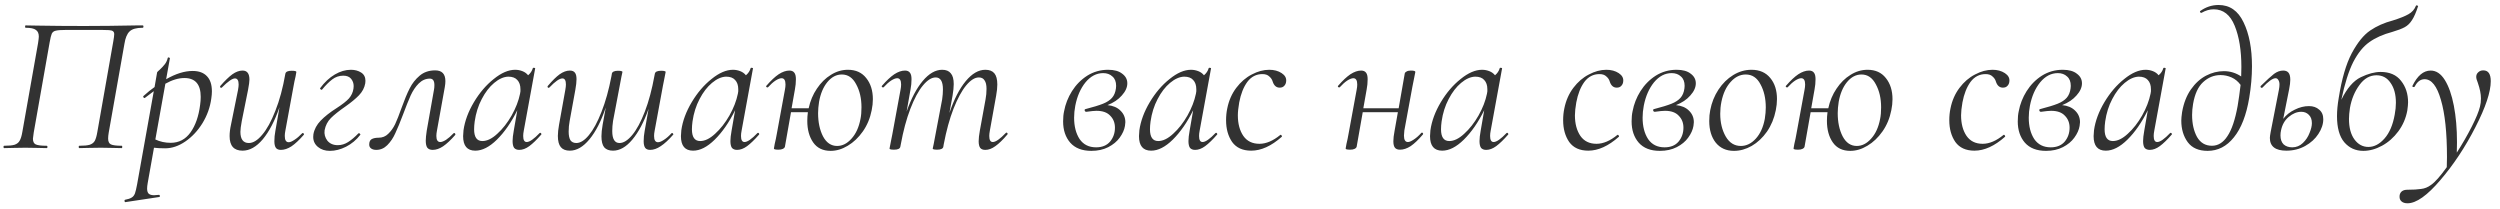 <?xml version="1.0" encoding="UTF-8"?> <svg xmlns="http://www.w3.org/2000/svg" width="191" height="16" viewBox="0 0 191 16" fill="none"><path d="M9.296 11.136C9.326 11.136 9.341 11.166 9.341 11.226C9.341 11.286 9.326 11.316 9.296 11.316C8.996 11.316 8.761 11.311 8.591 11.301L7.706 11.286L6.701 11.301C6.551 11.311 6.341 11.316 6.071 11.316C6.031 11.316 6.011 11.286 6.011 11.226C6.011 11.166 6.031 11.136 6.071 11.136C6.421 11.136 6.681 11.111 6.851 11.061C7.031 11.001 7.161 10.901 7.241 10.761C7.321 10.611 7.386 10.386 7.436 10.086L8.651 3.186C8.701 2.906 8.726 2.716 8.726 2.616C8.726 2.506 8.696 2.431 8.636 2.391C8.586 2.341 8.481 2.311 8.321 2.301C8.171 2.291 7.981 2.286 7.751 2.286H5.081C4.681 2.286 4.406 2.306 4.256 2.346C4.116 2.376 4.016 2.451 3.956 2.571C3.906 2.681 3.851 2.906 3.791 3.246L2.576 10.131C2.536 10.391 2.516 10.546 2.516 10.596C2.516 10.816 2.586 10.961 2.726 11.031C2.876 11.101 3.151 11.136 3.551 11.136C3.601 11.136 3.626 11.166 3.626 11.226C3.626 11.286 3.601 11.316 3.551 11.316C3.271 11.316 3.051 11.311 2.891 11.301L1.931 11.286L0.986 11.301C0.816 11.311 0.596 11.316 0.326 11.316C0.286 11.316 0.266 11.286 0.266 11.226C0.266 11.166 0.286 11.136 0.326 11.136C0.676 11.136 0.936 11.111 1.106 11.061C1.286 11.001 1.416 10.901 1.496 10.761C1.586 10.611 1.656 10.386 1.706 10.086L2.906 3.306C2.946 3.046 2.966 2.876 2.966 2.796C2.966 2.556 2.891 2.386 2.741 2.286C2.601 2.176 2.341 2.121 1.961 2.121C1.931 2.121 1.916 2.091 1.916 2.031C1.916 1.971 1.931 1.941 1.961 1.941C2.261 1.941 2.551 1.946 2.831 1.956C3.991 1.976 5.191 1.986 6.431 1.986C7.621 1.986 8.966 1.971 10.466 1.941H10.901C10.941 1.941 10.961 1.971 10.961 2.031C10.961 2.091 10.941 2.121 10.901 2.121C10.421 2.121 10.086 2.216 9.896 2.406C9.706 2.586 9.576 2.901 9.506 3.351L8.306 10.131C8.276 10.311 8.261 10.461 8.261 10.581C8.261 10.811 8.331 10.961 8.471 11.031C8.621 11.101 8.896 11.136 9.296 11.136ZM14.719 5.421C15.199 5.421 15.564 5.556 15.814 5.826C16.064 6.086 16.189 6.471 16.189 6.981C16.189 7.141 16.174 7.321 16.144 7.521C16.054 8.191 15.829 8.821 15.469 9.411C15.109 9.991 14.674 10.456 14.164 10.806C13.654 11.156 13.139 11.331 12.619 11.331C12.259 11.331 11.974 11.316 11.764 11.286L11.284 13.986C11.254 14.156 11.239 14.296 11.239 14.406C11.239 14.586 11.279 14.716 11.359 14.796C11.449 14.876 11.589 14.916 11.779 14.916C11.839 14.916 11.959 14.906 12.139 14.886H12.154C12.184 14.886 12.204 14.911 12.214 14.961C12.224 15.011 12.209 15.041 12.169 15.051L9.589 15.441C9.549 15.451 9.524 15.426 9.514 15.366C9.504 15.306 9.519 15.271 9.559 15.261C9.779 15.221 9.944 15.166 10.054 15.096C10.164 15.036 10.249 14.931 10.309 14.781C10.359 14.641 10.414 14.411 10.474 14.091L11.749 6.966L11.074 7.476L11.044 7.491C11.014 7.491 10.984 7.471 10.954 7.431C10.934 7.381 10.934 7.351 10.954 7.341C11.274 7.051 11.559 6.821 11.809 6.651L12.004 5.526C12.004 5.506 12.074 5.436 12.214 5.316C12.354 5.186 12.479 5.051 12.589 4.911C12.699 4.771 12.774 4.611 12.814 4.431C12.814 4.401 12.839 4.386 12.889 4.386C12.909 4.386 12.929 4.396 12.949 4.416C12.979 4.426 12.989 4.441 12.979 4.461L12.694 6.051C13.424 5.631 14.099 5.421 14.719 5.421ZM15.289 8.016C15.319 7.806 15.334 7.601 15.334 7.401C15.334 6.441 14.919 5.961 14.089 5.961C13.639 5.961 13.154 6.106 12.634 6.396L11.869 10.656C12.229 10.826 12.619 10.911 13.039 10.911C13.669 10.911 14.174 10.646 14.554 10.116C14.934 9.586 15.179 8.886 15.289 8.016ZM23.092 10.176C23.102 10.166 23.117 10.161 23.137 10.161C23.167 10.161 23.192 10.181 23.212 10.221C23.232 10.251 23.232 10.276 23.212 10.296C22.862 10.696 22.547 10.991 22.267 11.181C21.987 11.361 21.717 11.451 21.457 11.451C21.287 11.451 21.162 11.401 21.082 11.301C21.002 11.191 20.962 11.021 20.962 10.791C20.962 10.531 20.987 10.271 21.037 10.011L21.352 8.196C20.992 9.236 20.567 10.051 20.077 10.641C19.587 11.221 19.072 11.511 18.532 11.511C17.872 11.511 17.542 11.141 17.542 10.401C17.542 10.131 17.577 9.841 17.647 9.531L18.187 6.861C18.217 6.691 18.232 6.556 18.232 6.456C18.232 6.146 18.137 5.991 17.947 5.991C17.747 5.991 17.417 6.221 16.957 6.681C16.937 6.701 16.917 6.711 16.897 6.711C16.867 6.711 16.842 6.696 16.822 6.666C16.802 6.626 16.807 6.591 16.837 6.561C17.187 6.161 17.492 5.866 17.752 5.676C18.022 5.486 18.282 5.391 18.532 5.391C18.882 5.391 19.057 5.621 19.057 6.081C19.057 6.231 19.022 6.491 18.952 6.861L18.472 9.246C18.402 9.626 18.367 9.901 18.367 10.071C18.367 10.641 18.582 10.926 19.012 10.926C19.342 10.926 19.682 10.716 20.032 10.296C20.392 9.876 20.727 9.266 21.037 8.466C21.357 7.666 21.612 6.721 21.802 5.631C21.832 5.481 21.992 5.406 22.282 5.406C22.522 5.406 22.642 5.436 22.642 5.496L22.582 5.841C22.522 6.081 22.467 6.346 22.417 6.636L21.802 9.981C21.772 10.131 21.757 10.266 21.757 10.386C21.757 10.706 21.857 10.866 22.057 10.866C22.167 10.866 22.312 10.806 22.492 10.686C22.682 10.566 22.882 10.396 23.092 10.176ZM25.205 11.526C24.835 11.526 24.53 11.426 24.29 11.226C24.05 11.026 23.93 10.771 23.93 10.461C23.93 10.371 23.935 10.301 23.945 10.251C24.015 9.871 24.2 9.526 24.5 9.216C24.81 8.896 25.21 8.581 25.7 8.271C26.15 7.981 26.47 7.731 26.66 7.521C26.85 7.301 26.965 7.051 27.005 6.771C27.015 6.731 27.02 6.666 27.02 6.576C27.02 6.366 26.955 6.181 26.825 6.021C26.695 5.861 26.495 5.781 26.225 5.781C25.915 5.781 25.635 5.876 25.385 6.066C25.135 6.256 24.875 6.516 24.605 6.846L24.575 6.861C24.545 6.861 24.515 6.846 24.485 6.816C24.455 6.786 24.445 6.761 24.455 6.741C24.795 6.281 25.17 5.931 25.58 5.691C25.99 5.451 26.4 5.331 26.81 5.331C27.11 5.331 27.37 5.401 27.59 5.541C27.81 5.681 27.92 5.891 27.92 6.171C27.92 6.251 27.915 6.316 27.905 6.366C27.845 6.706 27.685 7.011 27.425 7.281C27.175 7.541 26.83 7.826 26.39 8.136C25.9 8.476 25.53 8.771 25.28 9.021C25.03 9.271 24.87 9.581 24.8 9.951C24.76 10.241 24.83 10.506 25.01 10.746C25.2 10.976 25.465 11.091 25.805 11.091C26.085 11.091 26.35 11.011 26.6 10.851C26.85 10.691 27.11 10.471 27.38 10.191C27.39 10.181 27.405 10.176 27.425 10.176C27.455 10.176 27.48 10.191 27.5 10.221C27.53 10.241 27.54 10.266 27.53 10.296C27.23 10.686 26.865 10.991 26.435 11.211C26.015 11.421 25.605 11.526 25.205 11.526ZM28.748 11.451C28.588 11.451 28.458 11.416 28.358 11.346C28.258 11.276 28.208 11.176 28.208 11.046C28.208 10.836 28.273 10.696 28.403 10.626C28.533 10.556 28.708 10.521 28.928 10.521C29.218 10.521 29.463 10.421 29.663 10.221C29.873 10.021 30.048 9.776 30.188 9.486C30.328 9.186 30.488 8.781 30.668 8.271C30.898 7.631 31.108 7.126 31.298 6.756C31.488 6.376 31.743 6.051 32.063 5.781C32.383 5.511 32.778 5.376 33.248 5.376C33.768 5.376 34.028 5.651 34.028 6.201C34.028 6.331 34.013 6.481 33.983 6.651L33.383 9.981C33.353 10.131 33.338 10.266 33.338 10.386C33.338 10.696 33.438 10.851 33.638 10.851C33.748 10.851 33.893 10.796 34.073 10.686C34.253 10.566 34.443 10.401 34.643 10.191C34.663 10.171 34.683 10.161 34.703 10.161C34.733 10.161 34.758 10.181 34.778 10.221C34.798 10.251 34.798 10.281 34.778 10.311C34.438 10.701 34.128 10.991 33.848 11.181C33.578 11.361 33.313 11.451 33.053 11.451C32.873 11.451 32.738 11.396 32.648 11.286C32.568 11.176 32.528 10.996 32.528 10.746C32.528 10.566 32.553 10.311 32.603 9.981L33.158 6.846C33.178 6.756 33.188 6.641 33.188 6.501C33.188 6.171 33.073 6.006 32.843 6.006C32.523 6.006 32.238 6.131 31.988 6.381C31.748 6.621 31.543 6.926 31.373 7.296C31.213 7.656 31.023 8.131 30.803 8.721C30.573 9.331 30.373 9.816 30.203 10.176C30.043 10.536 29.838 10.841 29.588 11.091C29.348 11.331 29.068 11.451 28.748 11.451ZM41.232 10.161C41.242 10.151 41.257 10.146 41.277 10.146C41.307 10.146 41.332 10.166 41.352 10.206C41.372 10.236 41.372 10.261 41.352 10.281C41.012 10.671 40.707 10.966 40.437 11.166C40.177 11.356 39.922 11.451 39.672 11.451C39.502 11.451 39.372 11.401 39.282 11.301C39.202 11.191 39.162 11.016 39.162 10.776C39.162 10.576 39.192 10.311 39.252 9.981L39.522 8.421C39.062 9.351 38.542 10.101 37.962 10.671C37.392 11.231 36.842 11.511 36.312 11.511C35.692 11.511 35.382 11.141 35.382 10.401C35.382 10.321 35.392 10.171 35.412 9.951C35.512 9.241 35.777 8.526 36.207 7.806C36.637 7.086 37.142 6.496 37.722 6.036C38.302 5.566 38.847 5.331 39.357 5.331C39.547 5.331 39.732 5.366 39.912 5.436C40.092 5.506 40.237 5.611 40.347 5.751C40.527 5.601 40.647 5.421 40.707 5.211C40.717 5.181 40.752 5.171 40.812 5.181C40.872 5.191 40.897 5.206 40.887 5.226L40.017 9.981C39.987 10.131 39.972 10.266 39.972 10.386C39.972 10.696 40.062 10.851 40.242 10.851C40.462 10.851 40.792 10.621 41.232 10.161ZM36.852 10.776C37.212 10.776 37.592 10.591 37.992 10.221C38.402 9.851 38.767 9.386 39.087 8.826C39.407 8.256 39.622 7.701 39.732 7.161C39.762 7.031 39.772 6.916 39.762 6.816C39.762 6.516 39.682 6.281 39.522 6.111C39.372 5.941 39.142 5.856 38.832 5.856C38.482 5.866 38.122 6.026 37.752 6.336C37.392 6.636 37.077 7.046 36.807 7.566C36.537 8.076 36.357 8.646 36.267 9.276C36.237 9.496 36.222 9.696 36.222 9.876C36.222 10.476 36.432 10.776 36.852 10.776ZM51.306 10.176C51.316 10.166 51.331 10.161 51.351 10.161C51.381 10.161 51.406 10.181 51.426 10.221C51.456 10.251 51.456 10.276 51.426 10.296C51.086 10.686 50.771 10.976 50.481 11.166C50.201 11.356 49.931 11.451 49.671 11.451C49.501 11.451 49.376 11.401 49.296 11.301C49.216 11.191 49.176 11.021 49.176 10.791C49.176 10.531 49.201 10.271 49.251 10.011L49.551 8.316C49.201 9.316 48.786 10.101 48.306 10.671C47.836 11.231 47.346 11.511 46.836 11.511C46.536 11.511 46.311 11.426 46.161 11.256C46.021 11.076 45.951 10.796 45.951 10.416C45.951 10.166 45.981 9.871 46.041 9.531L46.281 8.211C45.931 9.251 45.516 10.061 45.036 10.641C44.556 11.221 44.056 11.511 43.536 11.511C43.226 11.511 42.996 11.421 42.846 11.241C42.696 11.061 42.621 10.776 42.621 10.386C42.621 10.146 42.651 9.861 42.711 9.531L43.191 6.861C43.221 6.691 43.236 6.556 43.236 6.456C43.236 6.146 43.146 5.991 42.966 5.991C42.746 5.991 42.416 6.221 41.976 6.681C41.956 6.701 41.936 6.711 41.916 6.711C41.886 6.711 41.861 6.696 41.841 6.666C41.821 6.626 41.826 6.591 41.856 6.561C42.196 6.161 42.496 5.866 42.756 5.676C43.026 5.486 43.286 5.391 43.536 5.391C43.716 5.391 43.846 5.446 43.926 5.556C44.006 5.656 44.046 5.821 44.046 6.051C44.046 6.261 44.016 6.531 43.956 6.861L43.521 9.246C43.471 9.506 43.446 9.776 43.446 10.056C43.446 10.346 43.491 10.566 43.581 10.716C43.681 10.856 43.831 10.926 44.031 10.926C44.341 10.926 44.661 10.726 44.991 10.326C45.331 9.916 45.651 9.326 45.951 8.556C46.261 7.776 46.516 6.861 46.716 5.811L46.746 5.631C46.756 5.561 46.801 5.506 46.881 5.466C46.961 5.426 47.071 5.406 47.211 5.406C47.351 5.406 47.441 5.416 47.481 5.436C47.531 5.446 47.556 5.466 47.556 5.496L47.481 5.841L47.331 6.636L46.836 9.246C46.796 9.516 46.776 9.771 46.776 10.011C46.776 10.621 46.961 10.926 47.331 10.926C47.641 10.926 47.966 10.721 48.306 10.311C48.646 9.901 48.966 9.306 49.266 8.526C49.566 7.746 49.811 6.831 50.001 5.781L50.031 5.631C50.061 5.481 50.221 5.406 50.511 5.406C50.651 5.406 50.741 5.416 50.781 5.436C50.831 5.446 50.856 5.466 50.856 5.496C50.856 5.506 50.816 5.711 50.736 6.111L50.646 6.561L50.016 9.981C49.986 10.131 49.971 10.266 49.971 10.386C49.971 10.706 50.071 10.866 50.271 10.866C50.391 10.866 50.541 10.806 50.721 10.686C50.911 10.566 51.106 10.396 51.306 10.176ZM57.873 10.161C57.883 10.151 57.898 10.146 57.918 10.146C57.948 10.146 57.973 10.166 57.993 10.206C58.013 10.236 58.013 10.261 57.993 10.281C57.653 10.671 57.348 10.966 57.078 11.166C56.818 11.356 56.563 11.451 56.313 11.451C56.143 11.451 56.013 11.401 55.923 11.301C55.843 11.191 55.803 11.016 55.803 10.776C55.803 10.576 55.833 10.311 55.893 9.981L56.163 8.421C55.703 9.351 55.183 10.101 54.603 10.671C54.033 11.231 53.483 11.511 52.953 11.511C52.333 11.511 52.023 11.141 52.023 10.401C52.023 10.321 52.033 10.171 52.053 9.951C52.153 9.241 52.418 8.526 52.848 7.806C53.278 7.086 53.783 6.496 54.363 6.036C54.943 5.566 55.488 5.331 55.998 5.331C56.188 5.331 56.373 5.366 56.553 5.436C56.733 5.506 56.878 5.611 56.988 5.751C57.168 5.601 57.288 5.421 57.348 5.211C57.358 5.181 57.393 5.171 57.453 5.181C57.513 5.191 57.538 5.206 57.528 5.226L56.658 9.981C56.628 10.131 56.613 10.266 56.613 10.386C56.613 10.696 56.703 10.851 56.883 10.851C57.103 10.851 57.433 10.621 57.873 10.161ZM53.493 10.776C53.853 10.776 54.233 10.591 54.633 10.221C55.043 9.851 55.408 9.386 55.728 8.826C56.048 8.256 56.263 7.701 56.373 7.161C56.403 7.031 56.413 6.916 56.403 6.816C56.403 6.516 56.323 6.281 56.163 6.111C56.013 5.941 55.783 5.856 55.473 5.856C55.123 5.866 54.763 6.026 54.393 6.336C54.033 6.636 53.718 7.046 53.448 7.566C53.178 8.076 52.998 8.646 52.908 9.276C52.878 9.496 52.863 9.696 52.863 9.876C52.863 10.476 53.073 10.776 53.493 10.776ZM64.782 5.331C65.382 5.331 65.847 5.541 66.177 5.961C66.517 6.381 66.687 6.921 66.687 7.581C66.687 7.851 66.657 8.131 66.597 8.421C66.477 9.031 66.252 9.571 65.922 10.041C65.592 10.511 65.207 10.876 64.767 11.136C64.337 11.396 63.902 11.526 63.462 11.526C62.872 11.526 62.427 11.311 62.127 10.881C61.827 10.451 61.677 9.901 61.677 9.231C61.677 9.011 61.692 8.791 61.722 8.571H60.432L59.967 11.211C59.947 11.281 59.892 11.336 59.802 11.376C59.722 11.416 59.612 11.436 59.472 11.436C59.332 11.436 59.237 11.426 59.187 11.406C59.147 11.396 59.127 11.376 59.127 11.346L59.187 11.001C59.247 10.761 59.302 10.496 59.352 10.206L59.967 6.861C59.997 6.711 60.012 6.576 60.012 6.456C60.012 6.136 59.912 5.976 59.712 5.976C59.592 5.976 59.437 6.036 59.247 6.156C59.067 6.276 58.877 6.446 58.677 6.666C58.667 6.676 58.652 6.681 58.632 6.681C58.602 6.681 58.572 6.666 58.542 6.636C58.522 6.596 58.527 6.566 58.557 6.546C58.897 6.156 59.207 5.866 59.487 5.676C59.777 5.486 60.052 5.391 60.312 5.391C60.482 5.391 60.607 5.446 60.687 5.556C60.767 5.656 60.807 5.821 60.807 6.051C60.807 6.311 60.782 6.571 60.732 6.831L60.477 8.271H61.782C61.902 7.711 62.112 7.211 62.412 6.771C62.712 6.321 63.067 5.971 63.477 5.721C63.887 5.461 64.322 5.331 64.782 5.331ZM65.742 9.081C65.792 8.841 65.817 8.546 65.817 8.196C65.817 7.516 65.682 6.931 65.412 6.441C65.152 5.941 64.787 5.691 64.317 5.691C63.897 5.691 63.527 5.886 63.207 6.276C62.897 6.656 62.687 7.156 62.577 7.776C62.527 8.096 62.502 8.386 62.502 8.646C62.502 9.336 62.627 9.926 62.877 10.416C63.137 10.906 63.497 11.151 63.957 11.151C64.357 11.151 64.722 10.966 65.052 10.596C65.392 10.226 65.622 9.721 65.742 9.081ZM76.84 10.161C76.86 10.141 76.88 10.131 76.9 10.131C76.93 10.131 76.955 10.151 76.975 10.191C76.995 10.221 76.99 10.251 76.96 10.281C76.62 10.681 76.315 10.976 76.045 11.166C75.785 11.356 75.53 11.451 75.28 11.451C75.1 11.451 74.97 11.401 74.89 11.301C74.81 11.191 74.77 11.021 74.77 10.791C74.77 10.581 74.8 10.311 74.86 9.981L75.295 7.596C75.345 7.336 75.37 7.066 75.37 6.786C75.37 6.496 75.32 6.281 75.22 6.141C75.13 5.991 74.985 5.916 74.785 5.916C74.475 5.916 74.15 6.121 73.81 6.531C73.48 6.931 73.16 7.521 72.85 8.301C72.55 9.071 72.3 9.981 72.1 11.031L72.07 11.211C72.06 11.281 72.015 11.336 71.935 11.376C71.855 11.416 71.745 11.436 71.605 11.436C71.465 11.436 71.37 11.426 71.32 11.406C71.28 11.396 71.26 11.376 71.26 11.346L71.335 11.001L71.485 10.206L71.98 7.596C72.02 7.326 72.04 7.071 72.04 6.831C72.04 6.221 71.855 5.916 71.485 5.916C71.175 5.916 70.85 6.121 70.51 6.531C70.17 6.941 69.85 7.536 69.55 8.316C69.25 9.096 69.005 10.011 68.815 11.061L68.785 11.211C68.755 11.361 68.595 11.436 68.305 11.436C68.165 11.436 68.07 11.426 68.02 11.406C67.98 11.396 67.96 11.376 67.96 11.346C67.96 11.336 68 11.131 68.08 10.731L68.17 10.281L68.8 6.861C68.83 6.711 68.845 6.576 68.845 6.456C68.845 6.136 68.745 5.976 68.545 5.976C68.425 5.976 68.27 6.036 68.08 6.156C67.9 6.276 67.71 6.446 67.51 6.666C67.5 6.676 67.485 6.681 67.465 6.681C67.435 6.681 67.405 6.666 67.375 6.636C67.355 6.596 67.36 6.566 67.39 6.546C67.73 6.156 68.04 5.866 68.32 5.676C68.61 5.486 68.885 5.391 69.145 5.391C69.315 5.391 69.44 5.446 69.52 5.556C69.6 5.656 69.64 5.821 69.64 6.051C69.64 6.311 69.615 6.571 69.565 6.831L69.265 8.526C69.615 7.526 70.025 6.746 70.495 6.186C70.975 5.616 71.47 5.331 71.98 5.331C72.28 5.331 72.5 5.421 72.64 5.601C72.79 5.771 72.865 6.046 72.865 6.426C72.865 6.666 72.835 6.961 72.775 7.311L72.535 8.631C72.885 7.591 73.3 6.781 73.78 6.201C74.26 5.621 74.76 5.331 75.28 5.331C75.59 5.331 75.82 5.421 75.97 5.601C76.12 5.781 76.195 6.066 76.195 6.456C76.195 6.696 76.165 6.981 76.105 7.311L75.625 9.981C75.595 10.141 75.58 10.276 75.58 10.386C75.58 10.696 75.67 10.851 75.85 10.851C76.07 10.851 76.4 10.621 76.84 10.161ZM86.127 6.366C86.127 6.676 85.987 6.986 85.707 7.296C85.437 7.606 85.072 7.851 84.612 8.031C85.032 8.071 85.362 8.211 85.602 8.451C85.852 8.691 85.977 8.986 85.977 9.336C85.977 9.386 85.967 9.481 85.947 9.621C85.897 9.921 85.762 10.221 85.542 10.521C85.332 10.811 85.042 11.051 84.672 11.241C84.302 11.431 83.872 11.526 83.382 11.526C82.672 11.526 82.132 11.316 81.762 10.896C81.402 10.476 81.222 9.936 81.222 9.276C81.222 8.976 81.247 8.716 81.297 8.496C81.397 7.956 81.597 7.446 81.897 6.966C82.207 6.476 82.597 6.081 83.067 5.781C83.547 5.481 84.077 5.331 84.657 5.331C85.127 5.331 85.487 5.431 85.737 5.631C85.997 5.821 86.127 6.066 86.127 6.366ZM85.257 6.756C85.267 6.706 85.272 6.641 85.272 6.561C85.272 6.241 85.177 6.001 84.987 5.841C84.807 5.671 84.572 5.586 84.282 5.586C83.772 5.586 83.322 5.821 82.932 6.291C82.552 6.761 82.292 7.356 82.152 8.076C82.092 8.386 82.062 8.691 82.062 8.991C82.062 9.651 82.202 10.196 82.482 10.626C82.772 11.046 83.192 11.256 83.742 11.256C84.202 11.256 84.557 11.111 84.807 10.821C85.057 10.521 85.182 10.166 85.182 9.756C85.182 9.386 85.062 9.081 84.822 8.841C84.592 8.591 84.242 8.466 83.772 8.466C83.612 8.466 83.357 8.491 83.007 8.541H82.992C82.932 8.541 82.892 8.511 82.872 8.451C82.852 8.381 82.877 8.341 82.947 8.331C83.527 8.181 83.967 8.046 84.267 7.926C84.567 7.806 84.797 7.656 84.957 7.476C85.117 7.296 85.217 7.056 85.257 6.756ZM92.868 10.161C92.878 10.151 92.893 10.146 92.913 10.146C92.943 10.146 92.968 10.166 92.988 10.206C93.008 10.236 93.008 10.261 92.988 10.281C92.648 10.671 92.343 10.966 92.073 11.166C91.813 11.356 91.558 11.451 91.308 11.451C91.138 11.451 91.008 11.401 90.918 11.301C90.838 11.191 90.798 11.016 90.798 10.776C90.798 10.576 90.828 10.311 90.888 9.981L91.158 8.421C90.698 9.351 90.178 10.101 89.598 10.671C89.028 11.231 88.478 11.511 87.948 11.511C87.328 11.511 87.018 11.141 87.018 10.401C87.018 10.321 87.028 10.171 87.048 9.951C87.148 9.241 87.413 8.526 87.843 7.806C88.273 7.086 88.778 6.496 89.358 6.036C89.938 5.566 90.483 5.331 90.993 5.331C91.183 5.331 91.368 5.366 91.548 5.436C91.728 5.506 91.873 5.611 91.983 5.751C92.163 5.601 92.283 5.421 92.343 5.211C92.353 5.181 92.388 5.171 92.448 5.181C92.508 5.191 92.533 5.206 92.523 5.226L91.653 9.981C91.623 10.131 91.608 10.266 91.608 10.386C91.608 10.696 91.698 10.851 91.878 10.851C92.098 10.851 92.428 10.621 92.868 10.161ZM88.488 10.776C88.848 10.776 89.228 10.591 89.628 10.221C90.038 9.851 90.403 9.386 90.723 8.826C91.043 8.256 91.258 7.701 91.368 7.161C91.398 7.031 91.408 6.916 91.398 6.816C91.398 6.516 91.318 6.281 91.158 6.111C91.008 5.941 90.778 5.856 90.468 5.856C90.118 5.866 89.758 6.026 89.388 6.336C89.028 6.636 88.713 7.046 88.443 7.566C88.173 8.076 87.993 8.646 87.903 9.276C87.873 9.496 87.858 9.696 87.858 9.876C87.858 10.476 88.068 10.776 88.488 10.776ZM95.592 11.511C94.942 11.511 94.457 11.291 94.137 10.851C93.827 10.401 93.672 9.846 93.672 9.186C93.672 8.866 93.702 8.566 93.762 8.286C93.882 7.686 94.112 7.161 94.452 6.711C94.792 6.261 95.187 5.921 95.637 5.691C96.087 5.451 96.532 5.331 96.972 5.331C97.342 5.331 97.657 5.416 97.917 5.586C98.177 5.756 98.292 5.966 98.262 6.216C98.252 6.356 98.202 6.471 98.112 6.561C98.032 6.651 97.917 6.696 97.767 6.696C97.507 6.696 97.327 6.536 97.227 6.216C97.187 6.076 97.102 5.951 96.972 5.841C96.852 5.721 96.677 5.661 96.447 5.661C95.977 5.661 95.592 5.861 95.292 6.261C95.002 6.661 94.797 7.181 94.677 7.821C94.607 8.221 94.572 8.551 94.572 8.811C94.572 9.451 94.712 9.976 94.992 10.386C95.272 10.786 95.682 10.986 96.222 10.986C96.732 10.986 97.262 10.761 97.812 10.311L97.842 10.296C97.872 10.296 97.897 10.316 97.917 10.356C97.947 10.396 97.952 10.426 97.932 10.446C97.132 11.156 96.352 11.511 95.592 11.511ZM108.583 10.161C108.603 10.141 108.623 10.131 108.643 10.131C108.673 10.131 108.698 10.151 108.718 10.191C108.738 10.221 108.733 10.251 108.703 10.281C108.363 10.681 108.053 10.976 107.773 11.166C107.493 11.346 107.223 11.436 106.963 11.436C106.783 11.436 106.653 11.386 106.573 11.286C106.493 11.186 106.453 11.021 106.453 10.791C106.453 10.581 106.483 10.321 106.543 10.011L106.798 8.571H104.113L103.648 11.211C103.628 11.281 103.573 11.336 103.483 11.376C103.403 11.416 103.293 11.436 103.153 11.436C103.013 11.436 102.918 11.426 102.868 11.406C102.828 11.396 102.808 11.376 102.808 11.346L102.868 11.001C102.928 10.761 102.983 10.496 103.033 10.206L103.648 6.861C103.678 6.711 103.693 6.576 103.693 6.456C103.693 6.136 103.593 5.976 103.393 5.976C103.273 5.976 103.118 6.036 102.928 6.156C102.748 6.276 102.558 6.446 102.358 6.666C102.348 6.676 102.333 6.681 102.313 6.681C102.283 6.681 102.253 6.666 102.223 6.636C102.203 6.596 102.208 6.566 102.238 6.546C102.578 6.156 102.888 5.866 103.168 5.676C103.458 5.486 103.733 5.391 103.993 5.391C104.163 5.391 104.288 5.446 104.368 5.556C104.448 5.656 104.488 5.821 104.488 6.051C104.488 6.311 104.463 6.571 104.413 6.831L104.158 8.271H106.858L107.323 5.616C107.333 5.556 107.378 5.506 107.458 5.466C107.538 5.416 107.648 5.391 107.788 5.391C108.018 5.391 108.133 5.426 108.133 5.496C108.123 5.556 108.093 5.706 108.043 5.946C107.993 6.186 107.948 6.411 107.908 6.621L107.293 9.966C107.273 10.166 107.263 10.296 107.263 10.356C107.263 10.686 107.363 10.851 107.563 10.851C107.673 10.851 107.818 10.791 107.998 10.671C108.188 10.551 108.383 10.381 108.583 10.161ZM115.104 10.161C115.114 10.151 115.129 10.146 115.149 10.146C115.179 10.146 115.204 10.166 115.224 10.206C115.244 10.236 115.244 10.261 115.224 10.281C114.884 10.671 114.579 10.966 114.309 11.166C114.049 11.356 113.794 11.451 113.544 11.451C113.374 11.451 113.244 11.401 113.154 11.301C113.074 11.191 113.034 11.016 113.034 10.776C113.034 10.576 113.064 10.311 113.124 9.981L113.394 8.421C112.934 9.351 112.414 10.101 111.834 10.671C111.264 11.231 110.714 11.511 110.184 11.511C109.564 11.511 109.254 11.141 109.254 10.401C109.254 10.321 109.264 10.171 109.284 9.951C109.384 9.241 109.649 8.526 110.079 7.806C110.509 7.086 111.014 6.496 111.594 6.036C112.174 5.566 112.719 5.331 113.229 5.331C113.419 5.331 113.604 5.366 113.784 5.436C113.964 5.506 114.109 5.611 114.219 5.751C114.399 5.601 114.519 5.421 114.579 5.211C114.589 5.181 114.624 5.171 114.684 5.181C114.744 5.191 114.769 5.206 114.759 5.226L113.889 9.981C113.859 10.131 113.844 10.266 113.844 10.386C113.844 10.696 113.934 10.851 114.114 10.851C114.334 10.851 114.664 10.621 115.104 10.161ZM110.724 10.776C111.084 10.776 111.464 10.591 111.864 10.221C112.274 9.851 112.639 9.386 112.959 8.826C113.279 8.256 113.494 7.701 113.604 7.161C113.634 7.031 113.644 6.916 113.634 6.816C113.634 6.516 113.554 6.281 113.394 6.111C113.244 5.941 113.014 5.856 112.704 5.856C112.354 5.866 111.994 6.026 111.624 6.336C111.264 6.636 110.949 7.046 110.679 7.566C110.409 8.076 110.229 8.646 110.139 9.276C110.109 9.496 110.094 9.696 110.094 9.876C110.094 10.476 110.304 10.776 110.724 10.776ZM121.344 11.511C120.694 11.511 120.209 11.291 119.889 10.851C119.579 10.401 119.424 9.846 119.424 9.186C119.424 8.866 119.454 8.566 119.514 8.286C119.634 7.686 119.864 7.161 120.204 6.711C120.544 6.261 120.939 5.921 121.389 5.691C121.839 5.451 122.284 5.331 122.724 5.331C123.094 5.331 123.409 5.416 123.669 5.586C123.929 5.756 124.044 5.966 124.014 6.216C124.004 6.356 123.954 6.471 123.864 6.561C123.784 6.651 123.669 6.696 123.519 6.696C123.259 6.696 123.079 6.536 122.979 6.216C122.939 6.076 122.854 5.951 122.724 5.841C122.604 5.721 122.429 5.661 122.199 5.661C121.729 5.661 121.344 5.861 121.044 6.261C120.754 6.661 120.549 7.181 120.429 7.821C120.359 8.221 120.324 8.551 120.324 8.811C120.324 9.451 120.464 9.976 120.744 10.386C121.024 10.786 121.434 10.986 121.974 10.986C122.484 10.986 123.014 10.761 123.564 10.311L123.594 10.296C123.624 10.296 123.649 10.316 123.669 10.356C123.699 10.396 123.704 10.426 123.684 10.446C122.884 11.156 122.104 11.511 121.344 11.511ZM129.56 6.366C129.56 6.676 129.42 6.986 129.14 7.296C128.87 7.606 128.505 7.851 128.045 8.031C128.465 8.071 128.795 8.211 129.035 8.451C129.285 8.691 129.41 8.986 129.41 9.336C129.41 9.386 129.4 9.481 129.38 9.621C129.33 9.921 129.195 10.221 128.975 10.521C128.765 10.811 128.475 11.051 128.105 11.241C127.735 11.431 127.305 11.526 126.815 11.526C126.105 11.526 125.565 11.316 125.195 10.896C124.835 10.476 124.655 9.936 124.655 9.276C124.655 8.976 124.68 8.716 124.73 8.496C124.83 7.956 125.03 7.446 125.33 6.966C125.64 6.476 126.03 6.081 126.5 5.781C126.98 5.481 127.51 5.331 128.09 5.331C128.56 5.331 128.92 5.431 129.17 5.631C129.43 5.821 129.56 6.066 129.56 6.366ZM128.69 6.756C128.7 6.706 128.705 6.641 128.705 6.561C128.705 6.241 128.61 6.001 128.42 5.841C128.24 5.671 128.005 5.586 127.715 5.586C127.205 5.586 126.755 5.821 126.365 6.291C125.985 6.761 125.725 7.356 125.585 8.076C125.525 8.386 125.495 8.691 125.495 8.991C125.495 9.651 125.635 10.196 125.915 10.626C126.205 11.046 126.625 11.256 127.175 11.256C127.635 11.256 127.99 11.111 128.24 10.821C128.49 10.521 128.615 10.166 128.615 9.756C128.615 9.386 128.495 9.081 128.255 8.841C128.025 8.591 127.675 8.466 127.205 8.466C127.045 8.466 126.79 8.491 126.44 8.541H126.425C126.365 8.541 126.325 8.511 126.305 8.451C126.285 8.381 126.31 8.341 126.38 8.331C126.96 8.181 127.4 8.046 127.7 7.926C128 7.806 128.23 7.656 128.39 7.476C128.55 7.296 128.65 7.056 128.69 6.756ZM132.476 11.526C131.886 11.526 131.421 11.316 131.081 10.896C130.751 10.476 130.586 9.926 130.586 9.246C130.586 8.936 130.611 8.661 130.661 8.421C130.771 7.841 130.981 7.316 131.291 6.846C131.601 6.376 131.976 6.006 132.416 5.736C132.856 5.466 133.321 5.331 133.811 5.331C134.431 5.331 134.911 5.541 135.251 5.961C135.591 6.371 135.761 6.906 135.761 7.566C135.761 7.846 135.731 8.131 135.671 8.421C135.551 9.031 135.326 9.576 134.996 10.056C134.666 10.526 134.276 10.891 133.826 11.151C133.386 11.401 132.936 11.526 132.476 11.526ZM133.001 11.151C133.421 11.151 133.801 10.966 134.141 10.596C134.481 10.226 134.711 9.721 134.831 9.081C134.881 8.761 134.906 8.471 134.906 8.211C134.906 7.521 134.771 6.931 134.501 6.441C134.241 5.941 133.866 5.691 133.376 5.691C132.946 5.691 132.561 5.881 132.221 6.261C131.881 6.631 131.646 7.136 131.516 7.776C131.456 8.076 131.426 8.381 131.426 8.691C131.426 9.361 131.566 9.941 131.846 10.431C132.126 10.911 132.511 11.151 133.001 11.151ZM142.682 5.331C143.282 5.331 143.747 5.541 144.077 5.961C144.417 6.381 144.587 6.921 144.587 7.581C144.587 7.851 144.557 8.131 144.497 8.421C144.377 9.031 144.152 9.571 143.822 10.041C143.492 10.511 143.107 10.876 142.667 11.136C142.237 11.396 141.802 11.526 141.362 11.526C140.772 11.526 140.327 11.311 140.027 10.881C139.727 10.451 139.577 9.901 139.577 9.231C139.577 9.011 139.592 8.791 139.622 8.571H138.332L137.867 11.211C137.847 11.281 137.792 11.336 137.702 11.376C137.622 11.416 137.512 11.436 137.372 11.436C137.232 11.436 137.137 11.426 137.087 11.406C137.047 11.396 137.027 11.376 137.027 11.346L137.087 11.001C137.147 10.761 137.202 10.496 137.252 10.206L137.867 6.861C137.897 6.711 137.912 6.576 137.912 6.456C137.912 6.136 137.812 5.976 137.612 5.976C137.492 5.976 137.337 6.036 137.147 6.156C136.967 6.276 136.777 6.446 136.577 6.666C136.567 6.676 136.552 6.681 136.532 6.681C136.502 6.681 136.472 6.666 136.442 6.636C136.422 6.596 136.427 6.566 136.457 6.546C136.797 6.156 137.107 5.866 137.387 5.676C137.677 5.486 137.952 5.391 138.212 5.391C138.382 5.391 138.507 5.446 138.587 5.556C138.667 5.656 138.707 5.821 138.707 6.051C138.707 6.311 138.682 6.571 138.632 6.831L138.377 8.271H139.682C139.802 7.711 140.012 7.211 140.312 6.771C140.612 6.321 140.967 5.971 141.377 5.721C141.787 5.461 142.222 5.331 142.682 5.331ZM143.642 9.081C143.692 8.841 143.717 8.546 143.717 8.196C143.717 7.516 143.582 6.931 143.312 6.441C143.052 5.941 142.687 5.691 142.217 5.691C141.797 5.691 141.427 5.886 141.107 6.276C140.797 6.656 140.587 7.156 140.477 7.776C140.427 8.096 140.402 8.386 140.402 8.646C140.402 9.336 140.527 9.926 140.777 10.416C141.037 10.906 141.397 11.151 141.857 11.151C142.257 11.151 142.622 10.966 142.952 10.596C143.292 10.226 143.522 9.721 143.642 9.081ZM150.846 11.511C150.196 11.511 149.711 11.291 149.391 10.851C149.081 10.401 148.926 9.846 148.926 9.186C148.926 8.866 148.956 8.566 149.016 8.286C149.136 7.686 149.366 7.161 149.706 6.711C150.046 6.261 150.441 5.921 150.891 5.691C151.341 5.451 151.786 5.331 152.226 5.331C152.596 5.331 152.911 5.416 153.171 5.586C153.431 5.756 153.546 5.966 153.516 6.216C153.506 6.356 153.456 6.471 153.366 6.561C153.286 6.651 153.171 6.696 153.021 6.696C152.761 6.696 152.581 6.536 152.481 6.216C152.441 6.076 152.356 5.951 152.226 5.841C152.106 5.721 151.931 5.661 151.701 5.661C151.231 5.661 150.846 5.861 150.546 6.261C150.256 6.661 150.051 7.181 149.931 7.821C149.861 8.221 149.826 8.551 149.826 8.811C149.826 9.451 149.966 9.976 150.246 10.386C150.526 10.786 150.936 10.986 151.476 10.986C151.986 10.986 152.516 10.761 153.066 10.311L153.096 10.296C153.126 10.296 153.151 10.316 153.171 10.356C153.201 10.396 153.206 10.426 153.186 10.446C152.386 11.156 151.606 11.511 150.846 11.511ZM159.062 6.366C159.062 6.676 158.922 6.986 158.642 7.296C158.372 7.606 158.007 7.851 157.547 8.031C157.967 8.071 158.297 8.211 158.537 8.451C158.787 8.691 158.912 8.986 158.912 9.336C158.912 9.386 158.902 9.481 158.882 9.621C158.832 9.921 158.697 10.221 158.477 10.521C158.267 10.811 157.977 11.051 157.607 11.241C157.237 11.431 156.807 11.526 156.317 11.526C155.607 11.526 155.067 11.316 154.697 10.896C154.337 10.476 154.157 9.936 154.157 9.276C154.157 8.976 154.182 8.716 154.232 8.496C154.332 7.956 154.532 7.446 154.832 6.966C155.142 6.476 155.532 6.081 156.002 5.781C156.482 5.481 157.012 5.331 157.592 5.331C158.062 5.331 158.422 5.431 158.672 5.631C158.932 5.821 159.062 6.066 159.062 6.366ZM158.192 6.756C158.202 6.706 158.207 6.641 158.207 6.561C158.207 6.241 158.112 6.001 157.922 5.841C157.742 5.671 157.507 5.586 157.217 5.586C156.707 5.586 156.257 5.821 155.867 6.291C155.487 6.761 155.227 7.356 155.087 8.076C155.027 8.386 154.997 8.691 154.997 8.991C154.997 9.651 155.137 10.196 155.417 10.626C155.707 11.046 156.127 11.256 156.677 11.256C157.137 11.256 157.492 11.111 157.742 10.821C157.992 10.521 158.117 10.166 158.117 9.756C158.117 9.386 157.997 9.081 157.757 8.841C157.527 8.591 157.177 8.466 156.707 8.466C156.547 8.466 156.292 8.491 155.942 8.541H155.927C155.867 8.541 155.827 8.511 155.807 8.451C155.787 8.381 155.812 8.341 155.882 8.331C156.462 8.181 156.902 8.046 157.202 7.926C157.502 7.806 157.732 7.656 157.892 7.476C158.052 7.296 158.152 7.056 158.192 6.756ZM165.802 10.161C165.812 10.151 165.827 10.146 165.847 10.146C165.877 10.146 165.902 10.166 165.922 10.206C165.942 10.236 165.942 10.261 165.922 10.281C165.582 10.671 165.277 10.966 165.007 11.166C164.747 11.356 164.492 11.451 164.242 11.451C164.072 11.451 163.942 11.401 163.852 11.301C163.772 11.191 163.732 11.016 163.732 10.776C163.732 10.576 163.762 10.311 163.822 9.981L164.092 8.421C163.632 9.351 163.112 10.101 162.532 10.671C161.962 11.231 161.412 11.511 160.882 11.511C160.262 11.511 159.952 11.141 159.952 10.401C159.952 10.321 159.962 10.171 159.982 9.951C160.082 9.241 160.347 8.526 160.777 7.806C161.207 7.086 161.712 6.496 162.292 6.036C162.872 5.566 163.417 5.331 163.927 5.331C164.117 5.331 164.302 5.366 164.482 5.436C164.662 5.506 164.807 5.611 164.917 5.751C165.097 5.601 165.217 5.421 165.277 5.211C165.287 5.181 165.322 5.171 165.382 5.181C165.442 5.191 165.467 5.206 165.457 5.226L164.587 9.981C164.557 10.131 164.542 10.266 164.542 10.386C164.542 10.696 164.632 10.851 164.812 10.851C165.032 10.851 165.362 10.621 165.802 10.161ZM161.422 10.776C161.782 10.776 162.162 10.591 162.562 10.221C162.972 9.851 163.337 9.386 163.657 8.826C163.977 8.256 164.192 7.701 164.302 7.161C164.332 7.031 164.342 6.916 164.332 6.816C164.332 6.516 164.252 6.281 164.092 6.111C163.942 5.941 163.712 5.856 163.402 5.856C163.052 5.866 162.692 6.026 162.322 6.336C161.962 6.636 161.647 7.046 161.377 7.566C161.107 8.076 160.927 8.646 160.837 9.276C160.807 9.496 160.792 9.696 160.792 9.876C160.792 10.476 161.002 10.776 161.422 10.776ZM169.501 0.381C170.351 0.381 170.986 0.821 171.406 1.701C171.836 2.581 172.051 3.701 172.051 5.061C172.051 5.831 171.981 6.636 171.841 7.476C171.621 8.796 171.231 9.801 170.671 10.491C170.121 11.181 169.451 11.526 168.661 11.526C167.981 11.526 167.476 11.306 167.146 10.866C166.816 10.416 166.651 9.866 166.651 9.216C166.651 9.066 166.671 8.851 166.711 8.571C166.831 7.881 167.056 7.301 167.386 6.831C167.716 6.361 168.101 6.011 168.541 5.781C168.981 5.551 169.436 5.436 169.906 5.436C170.386 5.436 170.826 5.571 171.226 5.841C171.236 5.681 171.241 5.441 171.241 5.121C171.241 3.851 171.071 2.801 170.731 1.971C170.391 1.131 169.856 0.711 169.126 0.711C168.816 0.711 168.506 0.801 168.196 0.981H168.181C168.141 0.981 168.111 0.966 168.091 0.936C168.071 0.896 168.071 0.866 168.091 0.846C168.521 0.536 168.991 0.381 169.501 0.381ZM168.991 11.136C169.461 11.136 169.856 10.891 170.176 10.401C170.506 9.911 170.766 9.141 170.956 8.091C171.036 7.621 171.111 7.086 171.181 6.486C170.991 6.226 170.761 6.036 170.491 5.916C170.221 5.796 169.941 5.736 169.651 5.736C169.151 5.736 168.706 5.916 168.316 6.276C167.936 6.626 167.681 7.181 167.551 7.941C167.501 8.241 167.476 8.521 167.476 8.781C167.476 9.441 167.601 10.001 167.851 10.461C168.111 10.911 168.491 11.136 168.991 11.136ZM176.403 8.106C176.723 8.106 176.983 8.196 177.183 8.376C177.393 8.546 177.498 8.791 177.498 9.111C177.498 9.481 177.373 9.856 177.123 10.236C176.883 10.606 176.548 10.911 176.118 11.151C175.688 11.391 175.208 11.511 174.678 11.511C173.838 11.511 173.418 11.186 173.418 10.536C173.418 10.456 173.438 10.306 173.478 10.086L174.108 6.861C174.138 6.711 174.153 6.576 174.153 6.456C174.153 6.306 174.123 6.191 174.063 6.111C174.013 6.021 173.943 5.976 173.853 5.976C173.633 5.976 173.298 6.216 172.848 6.696C172.838 6.706 172.823 6.711 172.803 6.711C172.763 6.711 172.733 6.696 172.713 6.666C172.693 6.626 172.698 6.591 172.728 6.561C173.178 6.121 173.513 5.816 173.733 5.646C173.963 5.476 174.198 5.391 174.438 5.391C174.618 5.391 174.753 5.446 174.843 5.556C174.933 5.666 174.978 5.846 174.978 6.096C174.978 6.286 174.948 6.531 174.888 6.831L174.438 9.081C174.668 8.781 174.963 8.546 175.323 8.376C175.683 8.196 176.043 8.106 176.403 8.106ZM176.628 9.411C176.628 9.131 176.548 8.916 176.388 8.766C176.238 8.616 176.048 8.541 175.818 8.541C175.488 8.541 175.168 8.671 174.858 8.931C174.558 9.181 174.363 9.521 174.273 9.951C174.243 10.081 174.228 10.211 174.228 10.341C174.228 10.641 174.308 10.871 174.468 11.031C174.638 11.181 174.858 11.256 175.128 11.256C175.438 11.256 175.708 11.146 175.938 10.926C176.168 10.706 176.338 10.451 176.448 10.161C176.568 9.871 176.628 9.621 176.628 9.411ZM184.577 0.441C184.577 0.421 184.597 0.411 184.637 0.411C184.667 0.411 184.692 0.421 184.712 0.441C184.742 0.451 184.752 0.461 184.742 0.471C184.592 0.941 184.437 1.296 184.277 1.536C184.127 1.776 183.942 1.956 183.722 2.076C183.502 2.196 183.187 2.316 182.777 2.436C182.067 2.626 181.482 2.886 181.022 3.216C180.562 3.536 180.152 4.041 179.792 4.731C179.442 5.421 179.137 6.386 178.877 7.626C179.307 6.746 179.802 6.171 180.362 5.901C180.922 5.631 181.427 5.496 181.877 5.496C182.567 5.496 183.087 5.721 183.437 6.171C183.797 6.621 183.977 7.171 183.977 7.821C183.977 7.961 183.957 8.171 183.917 8.451C183.807 9.041 183.577 9.571 183.227 10.041C182.877 10.511 182.462 10.876 181.982 11.136C181.502 11.396 181.027 11.526 180.557 11.526C179.967 11.526 179.482 11.306 179.102 10.866C178.732 10.426 178.547 9.761 178.547 8.871C178.547 8.451 178.592 7.981 178.682 7.461C178.912 6.021 179.242 4.891 179.672 4.071C180.112 3.251 180.582 2.671 181.082 2.331C181.582 1.991 182.157 1.736 182.807 1.566C183.347 1.396 183.747 1.236 184.007 1.086C184.277 0.936 184.467 0.721 184.577 0.441ZM179.537 8.241C179.487 8.571 179.462 8.851 179.462 9.081C179.462 9.751 179.602 10.276 179.882 10.656C180.162 11.036 180.517 11.226 180.947 11.226C181.387 11.226 181.797 11.011 182.177 10.581C182.557 10.151 182.817 9.541 182.957 8.751C183.017 8.431 183.047 8.131 183.047 7.851C183.047 7.221 182.912 6.716 182.642 6.336C182.382 5.946 182.022 5.751 181.562 5.751C181.052 5.751 180.617 6.001 180.257 6.501C179.897 6.991 179.657 7.571 179.537 8.241ZM189.724 5.376C190.104 5.376 190.294 5.651 190.294 6.201C190.294 7.021 189.904 8.191 189.124 9.711C188.354 11.221 187.464 12.566 186.454 13.746C185.444 14.936 184.604 15.531 183.934 15.531C183.734 15.531 183.579 15.481 183.469 15.381C183.349 15.281 183.304 15.121 183.334 14.901C183.394 14.631 183.594 14.496 183.934 14.496C184.364 14.496 184.709 14.476 184.969 14.436C185.239 14.406 185.489 14.306 185.719 14.136C186.029 13.926 186.434 13.471 186.934 12.771L186.949 12.006C186.949 10.126 186.794 8.666 186.484 7.626C186.184 6.576 185.769 6.051 185.239 6.051C184.929 6.051 184.679 6.236 184.489 6.606C184.479 6.636 184.449 6.651 184.399 6.651C184.329 6.651 184.299 6.621 184.309 6.561C184.689 5.781 185.154 5.391 185.704 5.391C186.124 5.391 186.484 5.631 186.784 6.111C187.084 6.591 187.314 7.246 187.474 8.076C187.634 8.906 187.714 9.836 187.714 10.866C187.714 11.216 187.709 11.481 187.699 11.661C188.129 10.991 188.509 10.331 188.839 9.681C189.169 9.031 189.379 8.521 189.469 8.151C189.519 7.961 189.544 7.751 189.544 7.521C189.544 7.181 189.464 6.781 189.304 6.321C189.224 6.131 189.184 5.981 189.184 5.871C189.184 5.731 189.234 5.616 189.334 5.526C189.434 5.426 189.564 5.376 189.724 5.376Z" fill="#323232"></path></svg> 